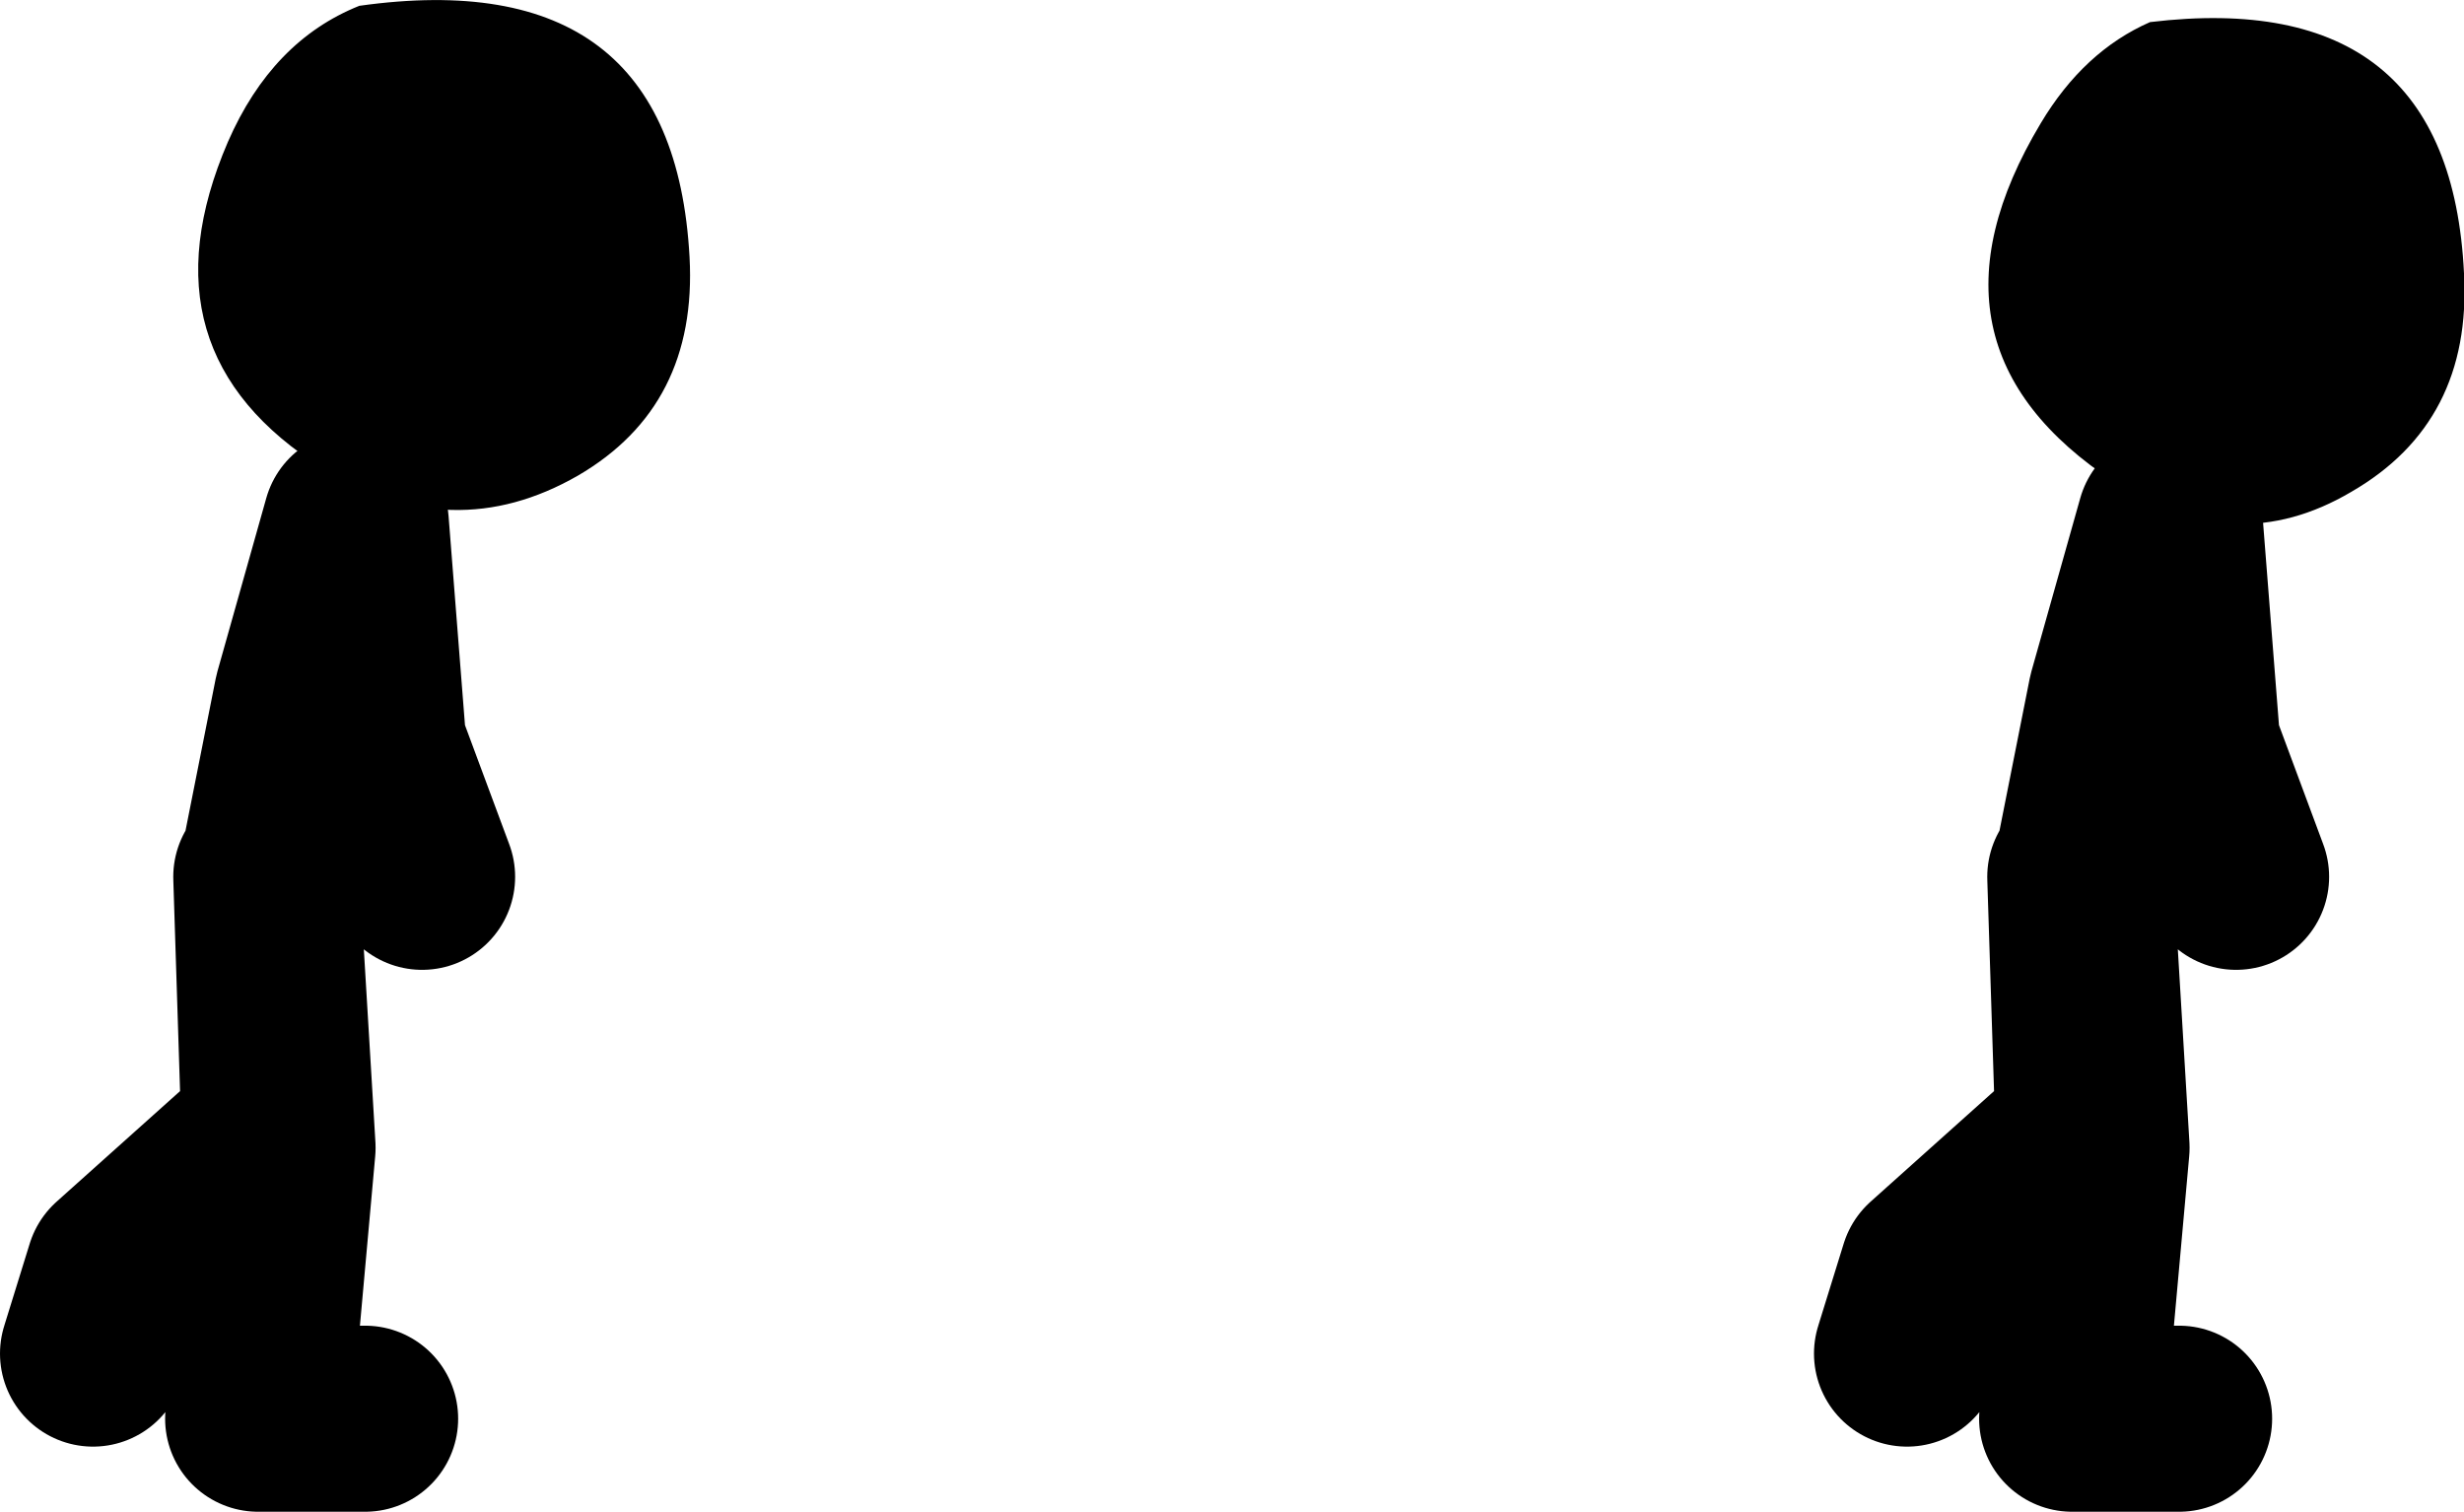 <?xml version="1.0" encoding="UTF-8" standalone="no"?>
<svg xmlns:xlink="http://www.w3.org/1999/xlink" height="65.0px" width="105.95px" xmlns="http://www.w3.org/2000/svg">
  <g transform="matrix(1.0, 0.0, 0.0, 1.0, 12.6, 12.25)">
    <path d="M17.05 -1.2 Q17.4 5.2 12.25 8.2 6.85 11.3 1.3 7.9 -6.7 2.9 -2.8 -6.15 -0.9 -10.5 2.85 -12.0 16.35 -13.9 17.05 -1.2 M79.85 -11.3 Q92.75 -12.85 93.35 -0.5 93.7 5.9 88.5 8.9 83.5 11.85 78.35 8.5 69.4 2.65 75.15 -6.95 77.0 -10.05 79.85 -11.3" fill="#000000" fill-rule="evenodd" stroke="none"/>
    <path d="M77.2 24.75 L78.6 17.7 80.7 10.25 81.45 19.8 83.55 25.45 M81.1 48.75 L76.5 48.75 77.55 37.1 76.85 25.45 77.2 36.4 70.5 42.4 69.4 45.95" fill="none" stroke="#000000" stroke-linecap="round" stroke-linejoin="round" stroke-width="8.0"/>
    <path d="M-0.8 24.75 L0.6 17.7 2.7 10.25 3.45 19.8 5.55 25.45 M3.1 48.75 L-1.5 48.75 -0.45 37.1 -1.15 25.45 -0.8 36.4 -7.5 42.4 -8.6 45.95" fill="none" stroke="#000000" stroke-linecap="round" stroke-linejoin="round" stroke-width="8.0"/>
  </g>
</svg>

